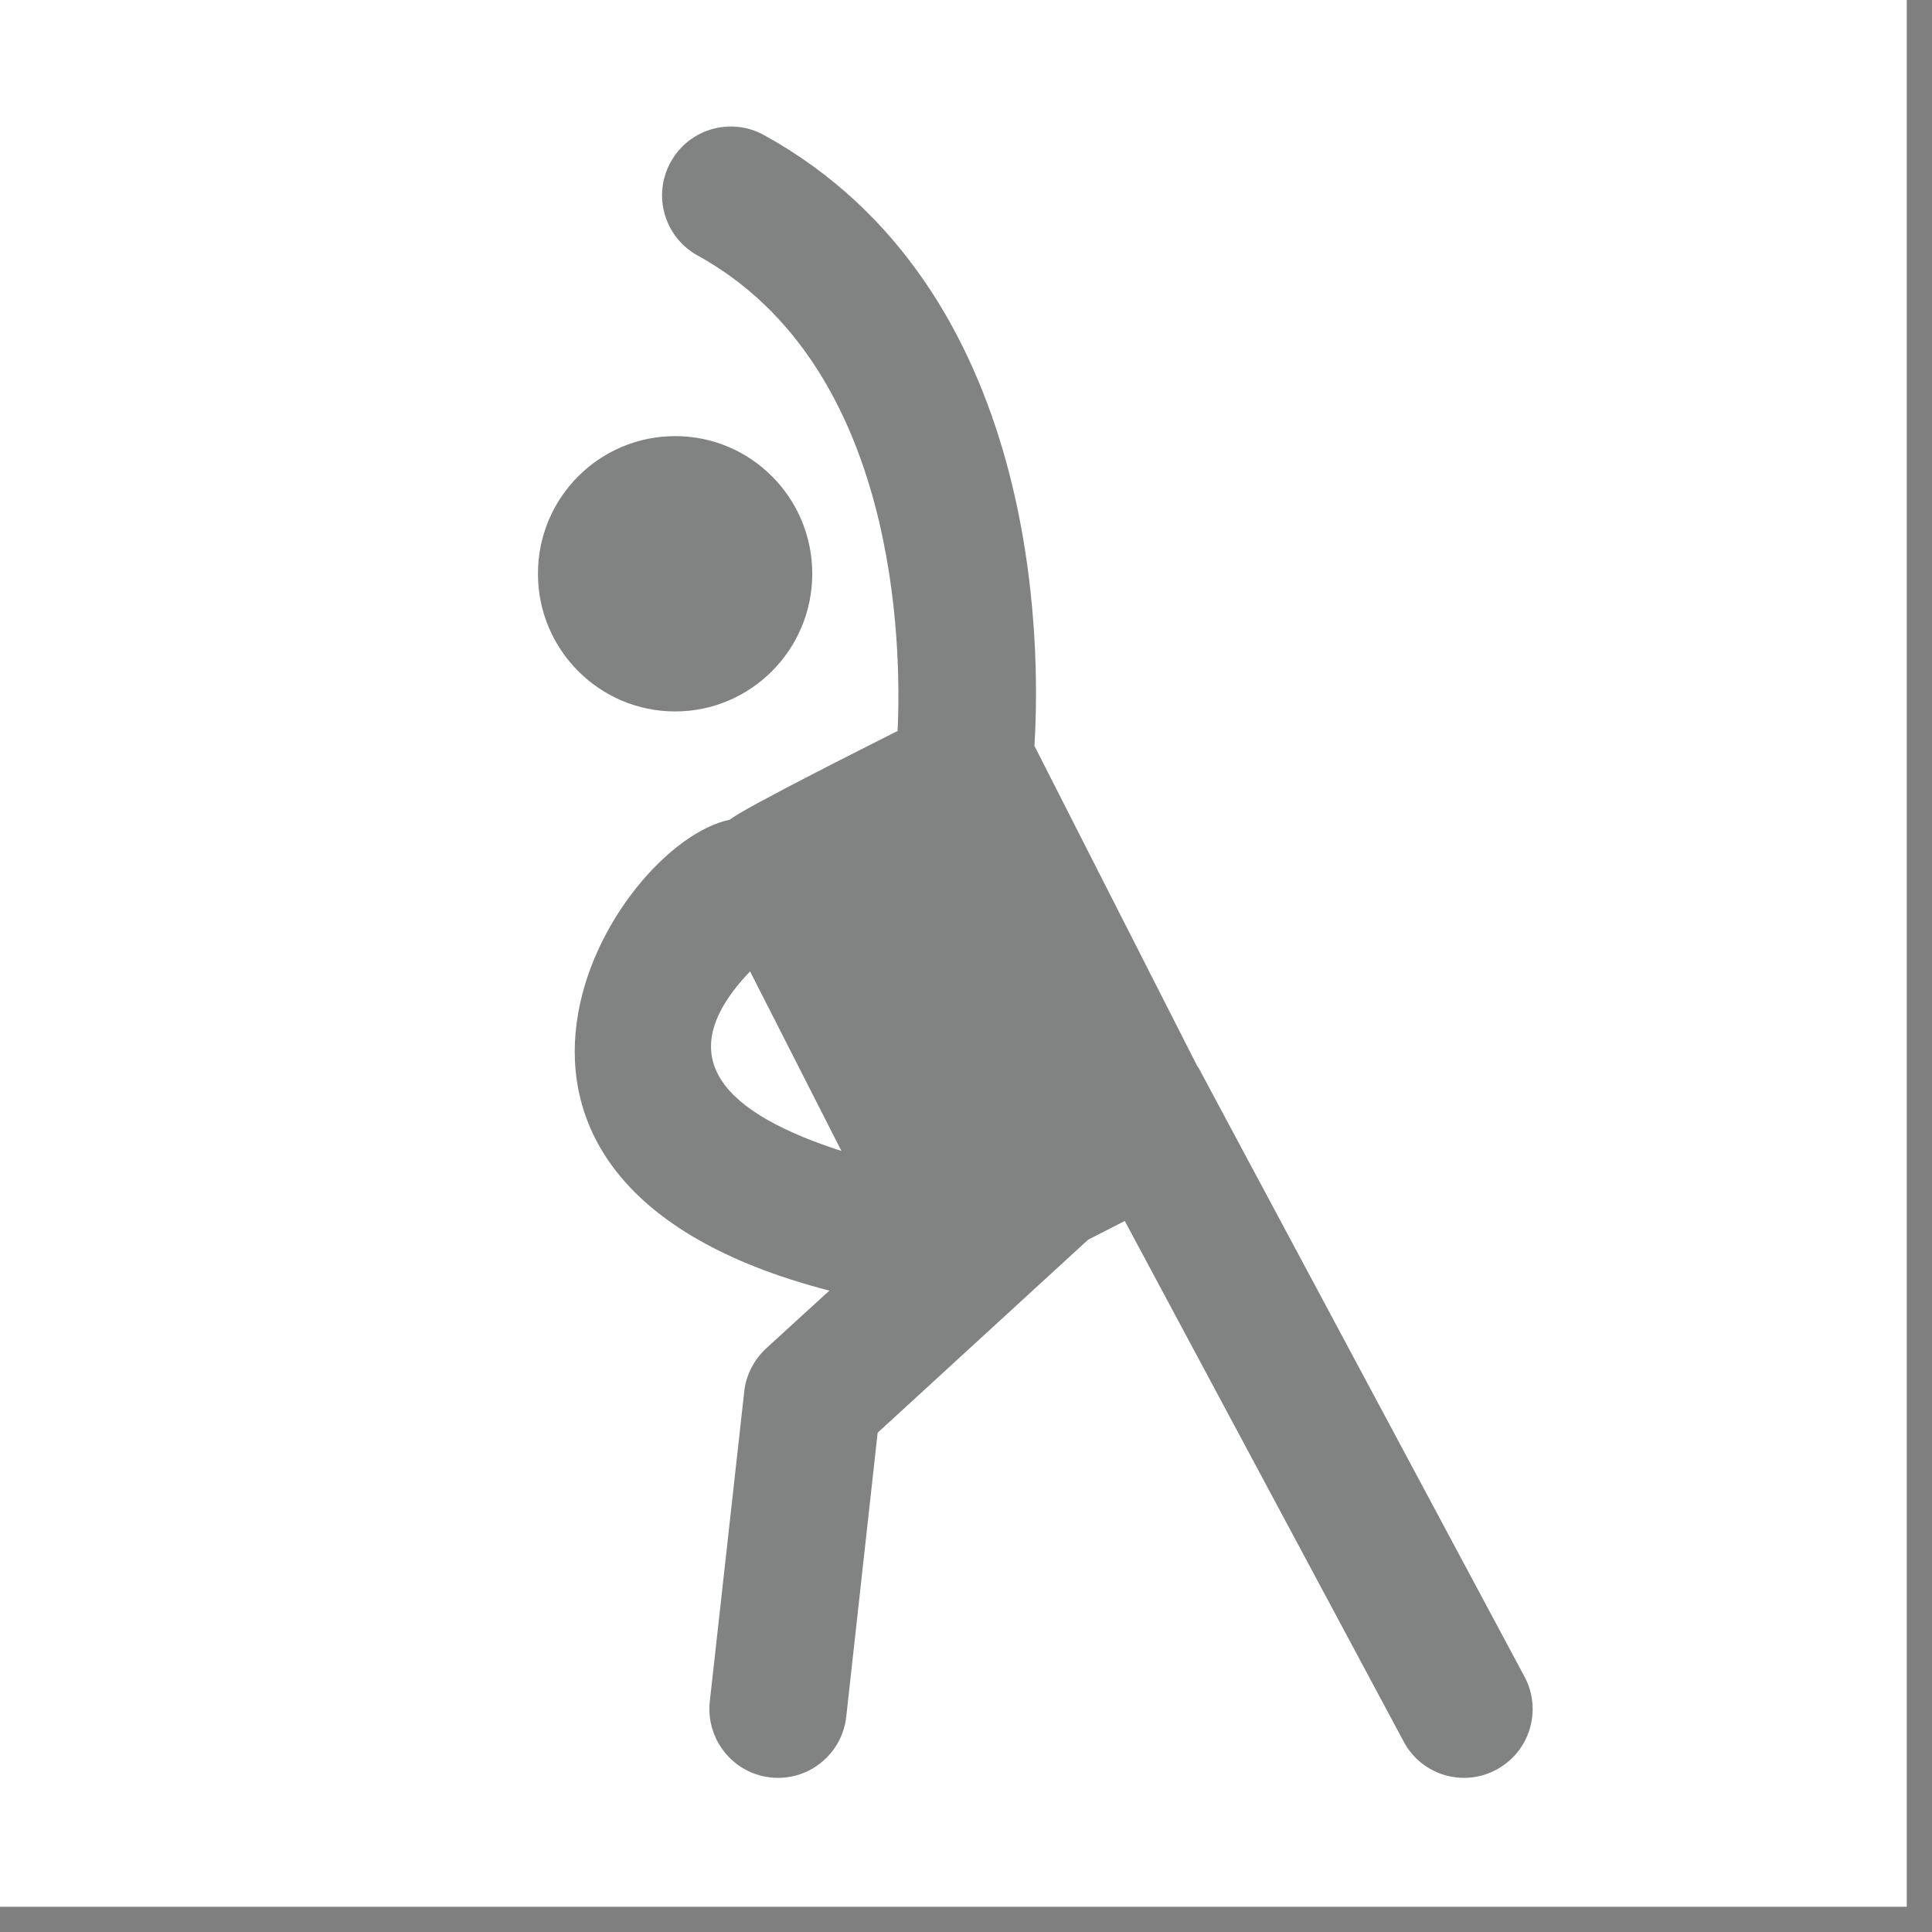 <svg version="1.2" preserveAspectRatio="xMidYMid meet" height="50" viewBox="0 0 37.5 37.5" zoomAndPan="magnify" width="50" xmlns:xlink="http://www.w3.org/1999/xlink" xmlns="http://www.w3.org/2000/svg"><rect x="0" y="0" width="37.5" height="37.5" fill="#808080" stroke="none"/><defs><clipPath id="6c76f8410f"><path d="M 0 0 L 37.008 0 L 37.008 37.008 L 0 37.008 Z M 0 0"></path></clipPath><filter height="100%" id="fd43195515" filterUnits="objectBoundingBox" width="100%" y="0%" x="0%"><feColorMatrix in="SourceGraphic" type="matrix" values="0 0 0 0 1 0 0 0 0 1 0 0 0 0 1 0 0 0 1 0"></feColorMatrix></filter><clipPath id="f0333367e5"><path d="M 1 0.453 L 19.746 0.453 L 19.746 32.508 L 1 32.508 Z M 1 0.453"></path></clipPath><clipPath id="5e0aec0d42"><path d="M 0.293 6 L 6 6 L 6 12 L 0.293 12 Z M 0.293 6"></path></clipPath><clipPath id="ce8559d099"><rect height="33" y="0" width="21" x="0"></rect></clipPath></defs><g id="ee2e6096bf"><g clip-path="url(#6c76f8410f)" clip-rule="nonzero"><path d="M 0 0 L 37.008 0 L 37.008 37.008 L 0 37.008 Z M 0 0" style="stroke:none;fill-rule:nonzero;fill:#ffffff;fill-opacity:1;"></path><path d="M 0 0 L 37.008 0 L 37.008 37.008 L 0 37.008 Z M 0 0" style="stroke:none;fill-rule:nonzero;fill:#ffffff;fill-opacity:1;"></path></g><g transform="matrix(1,0,0,1,10,2)" mask="url(#7395ecec78)"><g clip-path="url(#ce8559d099)"><g clip-path="url(#f0333367e5)" clip-rule="nonzero"><path d="M 4.559 16.855 L 6.332 20.34 C 4.113 19.625 2.93 18.555 4.559 16.855 Z M 19.59 30.543 L 13.266 18.73 C 13.258 18.715 13.246 18.703 13.238 18.691 L 10.078 12.477 C 10.199 10.555 10.23 3.598 4.828 0.621 C 4.184 0.266 3.371 0.5 3.016 1.148 C 2.66 1.797 2.898 2.605 3.543 2.961 C 7.441 5.109 7.5 10.559 7.422 12.188 C 7.133 12.336 4.395 13.703 4.168 13.91 C 1.883 14.375 -2.125 20.926 6.098 23.051 L 4.867 24.176 C 4.633 24.395 4.477 24.695 4.445 25.016 L 3.777 31.027 C 3.699 31.758 4.223 32.418 4.953 32.5 C 5.684 32.582 6.344 32.055 6.426 31.32 L 7.035 25.809 L 11.121 22.062 L 11.832 21.699 L 17.246 31.805 C 17.59 32.453 18.398 32.699 19.047 32.348 C 19.695 32 19.938 31.191 19.59 30.543" style="stroke:none;fill-rule:nonzero;fill:#040606;fill-opacity:1;"></path></g><g clip-path="url(#5e0aec0d42)" clip-rule="nonzero"><path d="M 5.766 9.137 C 5.766 10.609 4.574 11.809 3.105 11.809 C 1.633 11.809 0.441 10.609 0.441 9.137 C 0.441 7.66 1.633 6.465 3.105 6.465 C 4.574 6.465 5.766 7.66 5.766 9.137" style="stroke:none;fill-rule:nonzero;fill:#040606;fill-opacity:1;"></path></g></g><mask id="7395ecec78"><g filter="url(#fd43195515)"><rect style="fill:#000000;fill-opacity:0.5;stroke:none;" height="37.5" y="0" width="37.5" x="0"></rect></g></mask></g></g></svg>